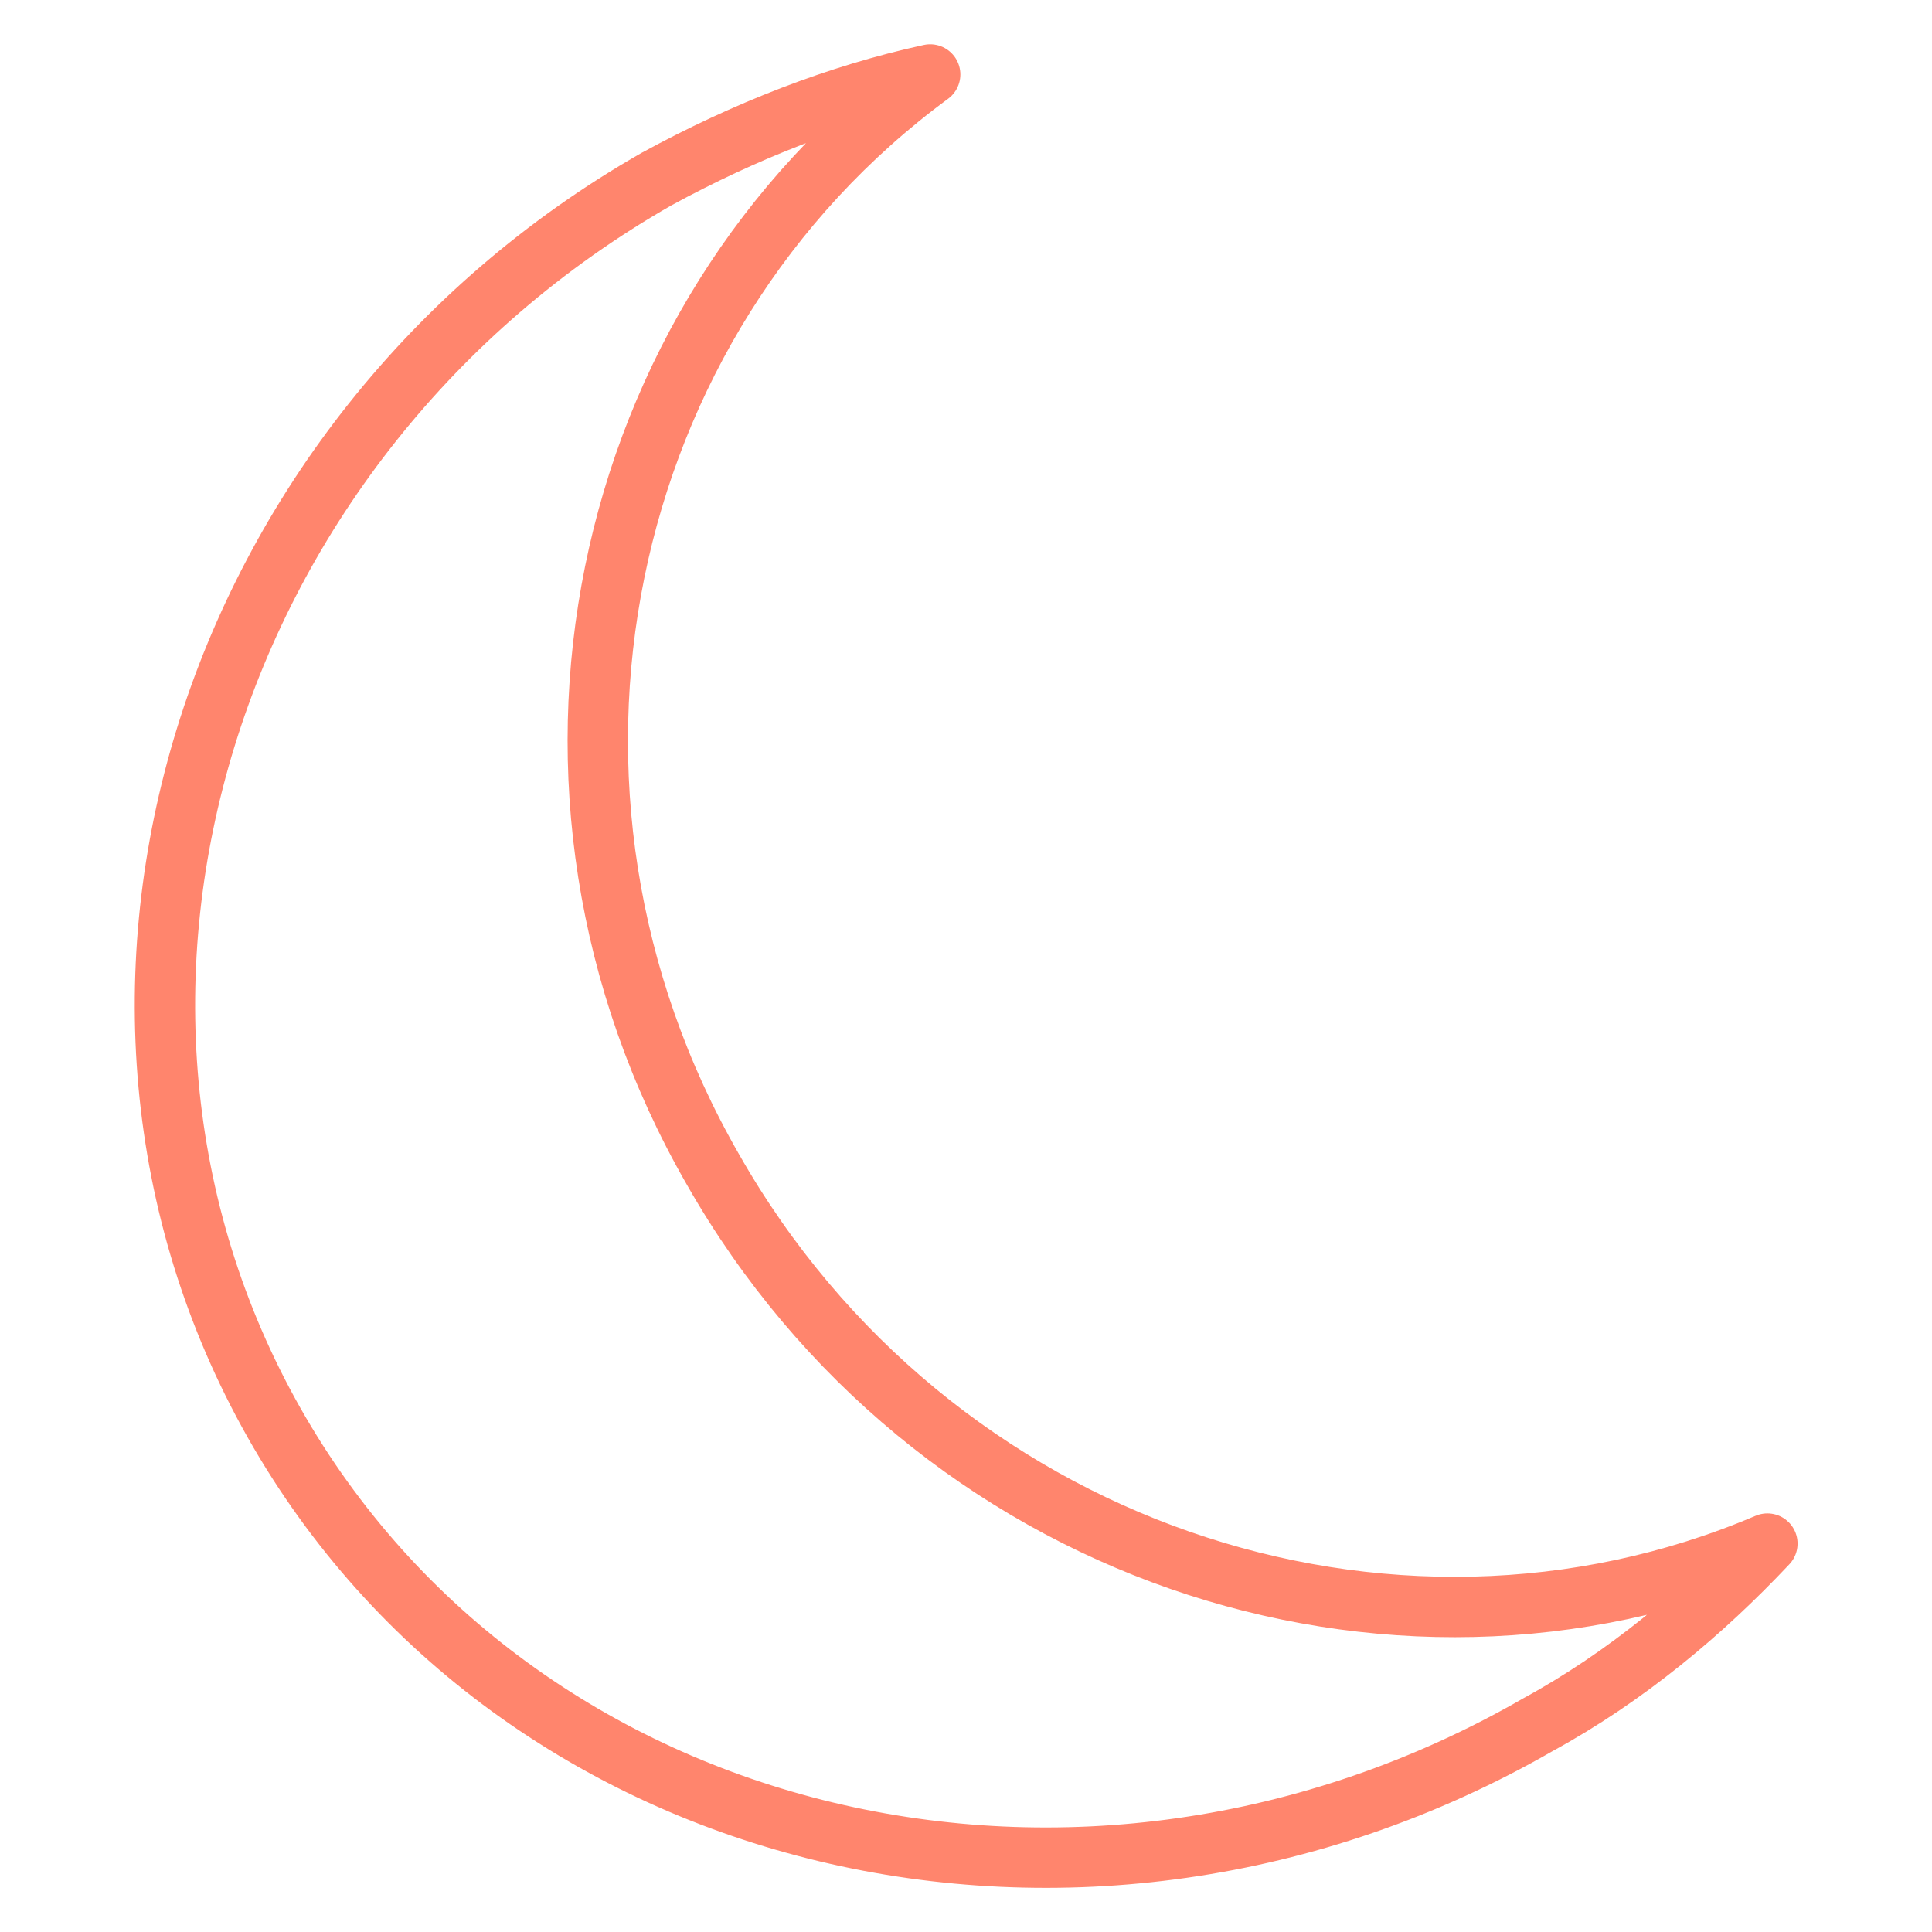 <?xml version="1.0" encoding="UTF-8"?><svg id="Ebene_1" xmlns="http://www.w3.org/2000/svg" width="16.93mm" height="16.93mm" viewBox="0 0 48 48"><defs><style>.cls-1{fill:none;stroke:#ff856d;stroke-linecap:round;stroke-linejoin:round;stroke-width:1.5px;}</style></defs><path class="cls-1" d="m17.71,29.05c-5.4-9.4-2.9-21.1,5.4-27.2-2.3.5-4.6,1.4-6.8,2.6C5.11,10.85.81,24.75,6.81,35.35c6,10.6,20.1,14,31.4,7.5,2.2-1.2,4.1-2.8,5.7-4.5-9.4,4-20.8.2-26.2-9.3"/></svg>